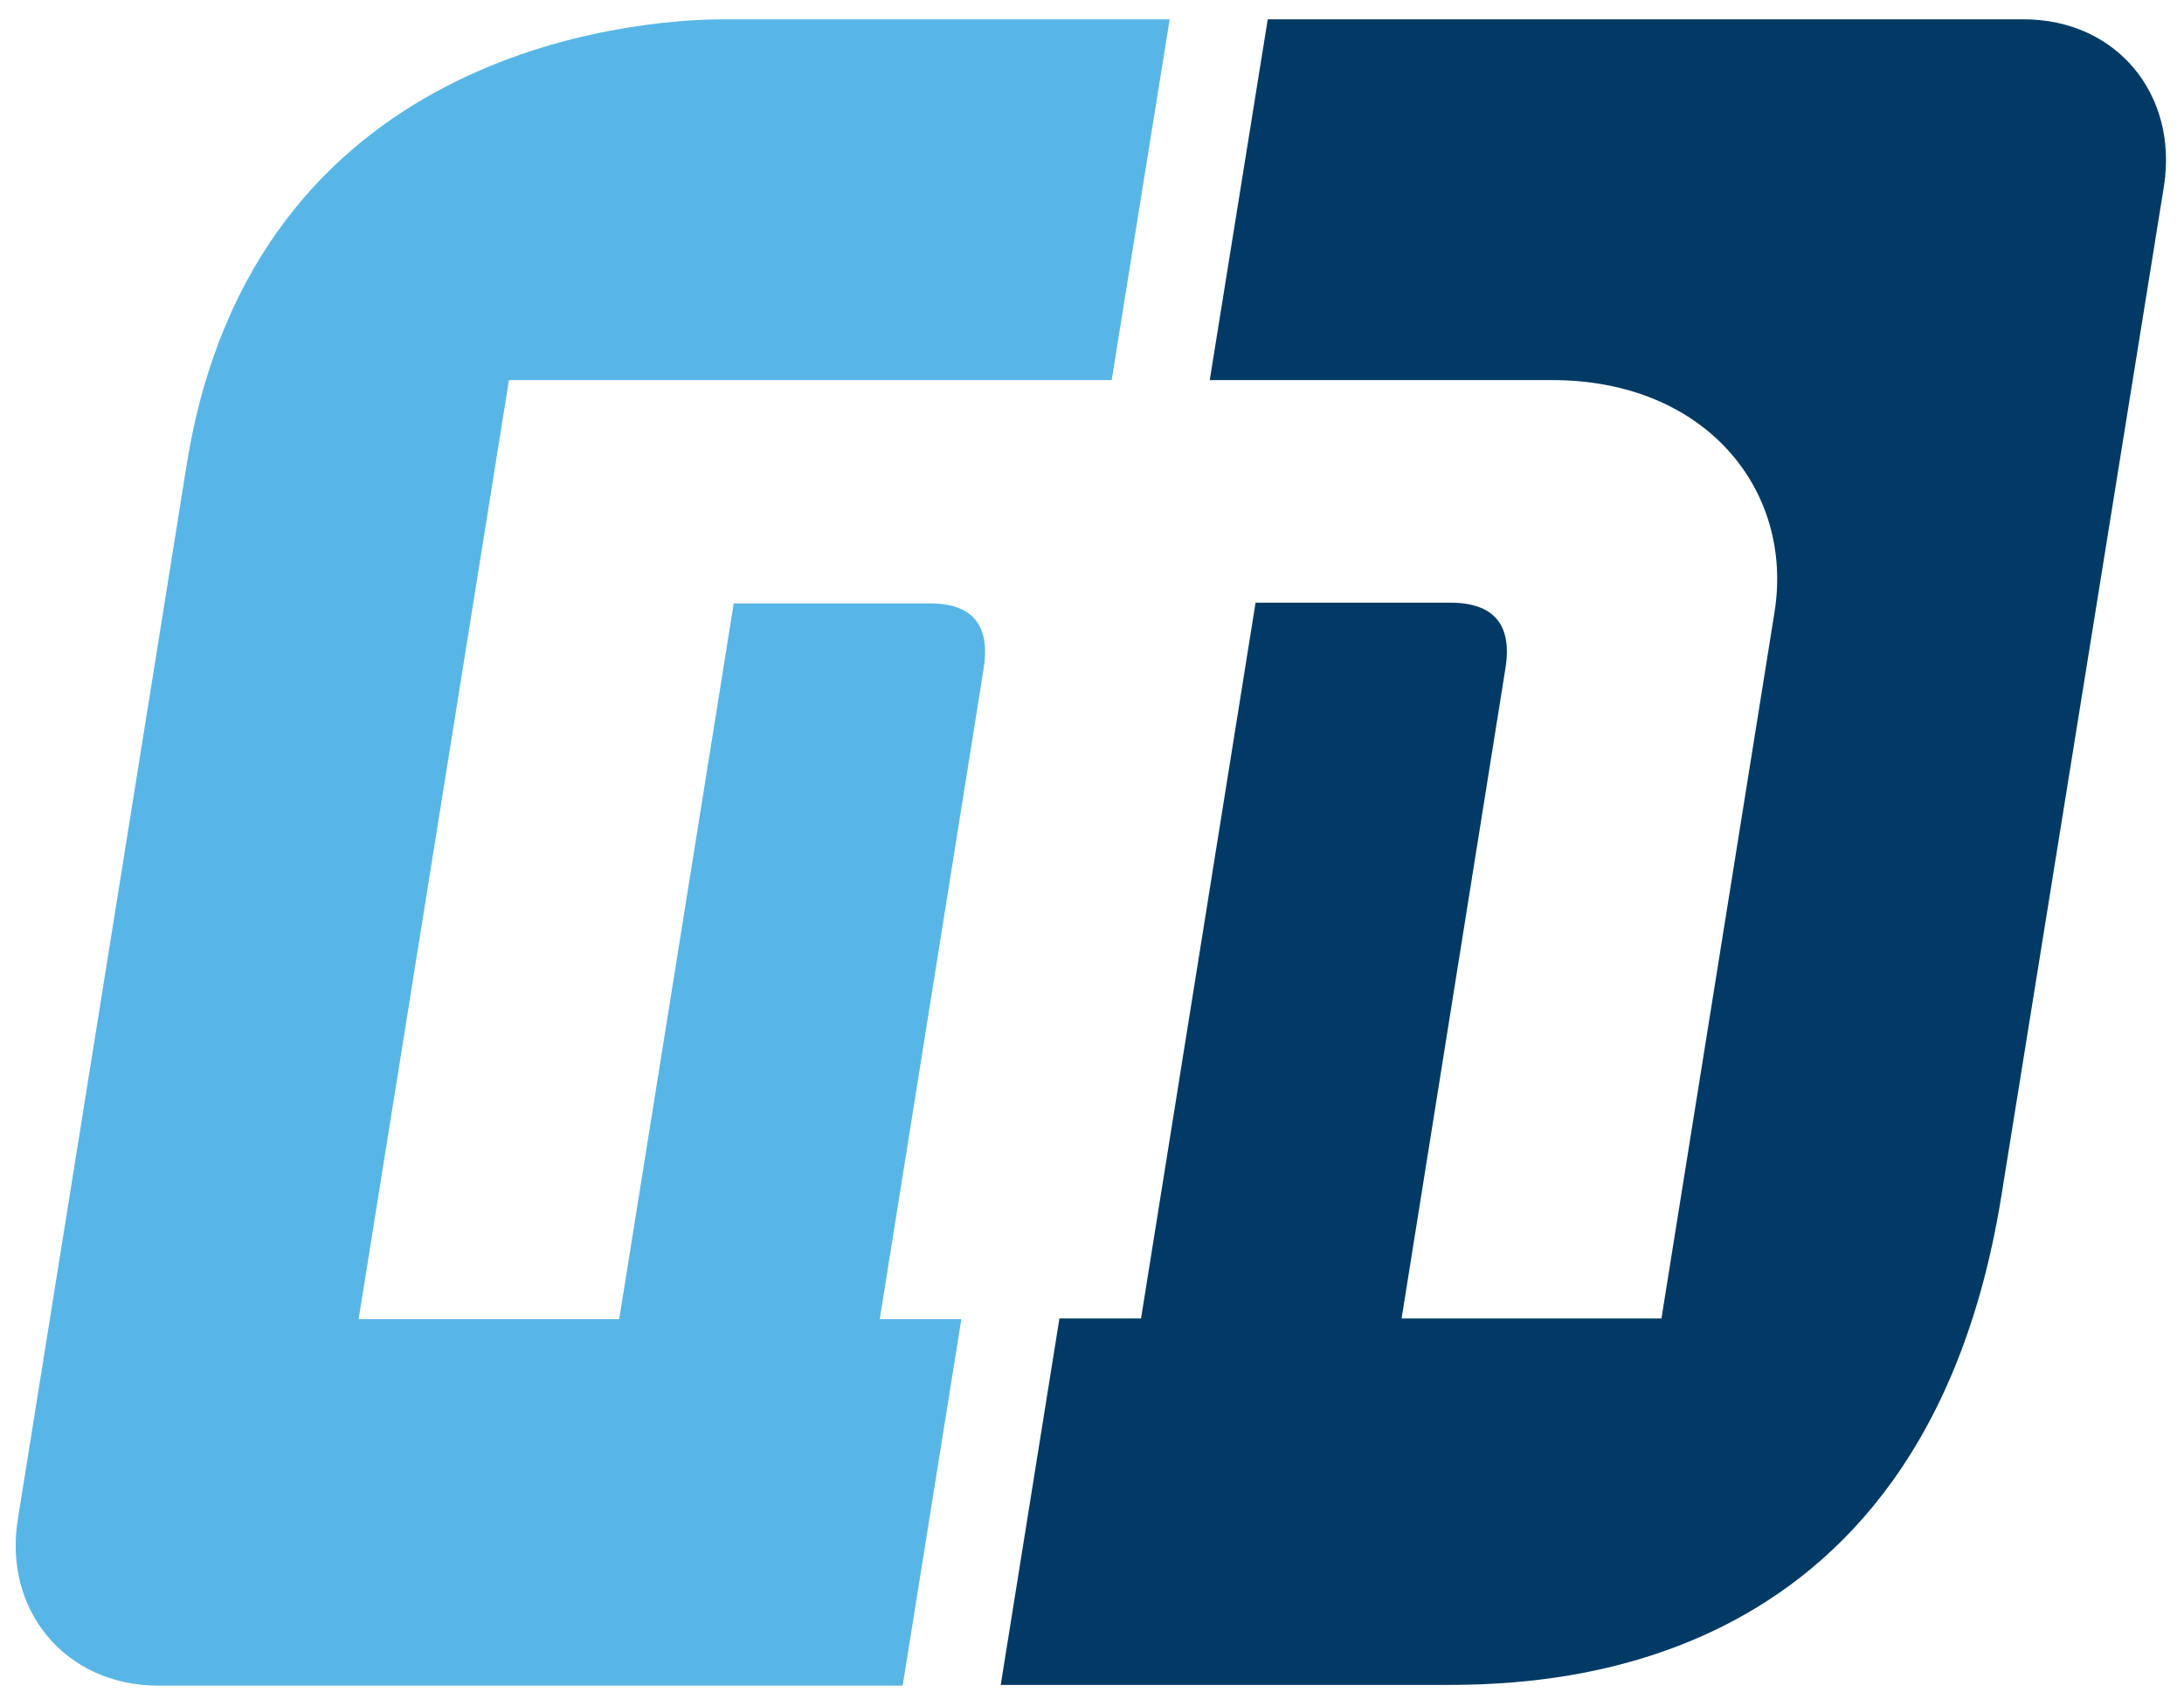 <?xml version="1.0" encoding="utf-8"?>
<!-- Generator: Adobe Illustrator 26.3.1, SVG Export Plug-In . SVG Version: 6.00 Build 0)  -->
<svg version="1.1" id="Layer_1" xmlns="http://www.w3.org/2000/svg" xmlns:xlink="http://www.w3.org/1999/xlink" x="0px" y="0px"
	 viewBox="0 0 305.1 238.3" style="enable-background:new 0 0 305.1 238.3;" xml:space="preserve">
<style type="text/css">
	.st0{fill:#58B6E7;}
	.st1{fill:#003A65;}
</style>
<g>
	<g>
		<path class="st0" d="M137.4,93.5c1-6.1-1.5-9.2-7.5-9.2h-27.4l-16,100H50.1l21-131.2h84.2l8.1-50.4h-62.3
			c-12.9,0-65.7,4.4-75,62.1L2.5,212.2c-2.1,12.8,6.7,23.3,19.6,23.3h104l8.2-51.2h-11.4L137.4,93.5z"/>
		<path class="st1" d="M282.7,2.7H177.1L169,53.1h47.8c21.6,0,33.8,15.5,31.1,32.4l-15.8,98.7h-36.3l14.5-90.8
			c1-6.1-1.6-9.2-7.7-9.2h-27.2l-16,100H148l-8.2,51.2h60.5c12.9,0,68.2,1,79.3-68.4L302.3,26C304.3,13.1,295.6,2.7,282.7,2.7z"/>
	</g>
</g>
</svg>

